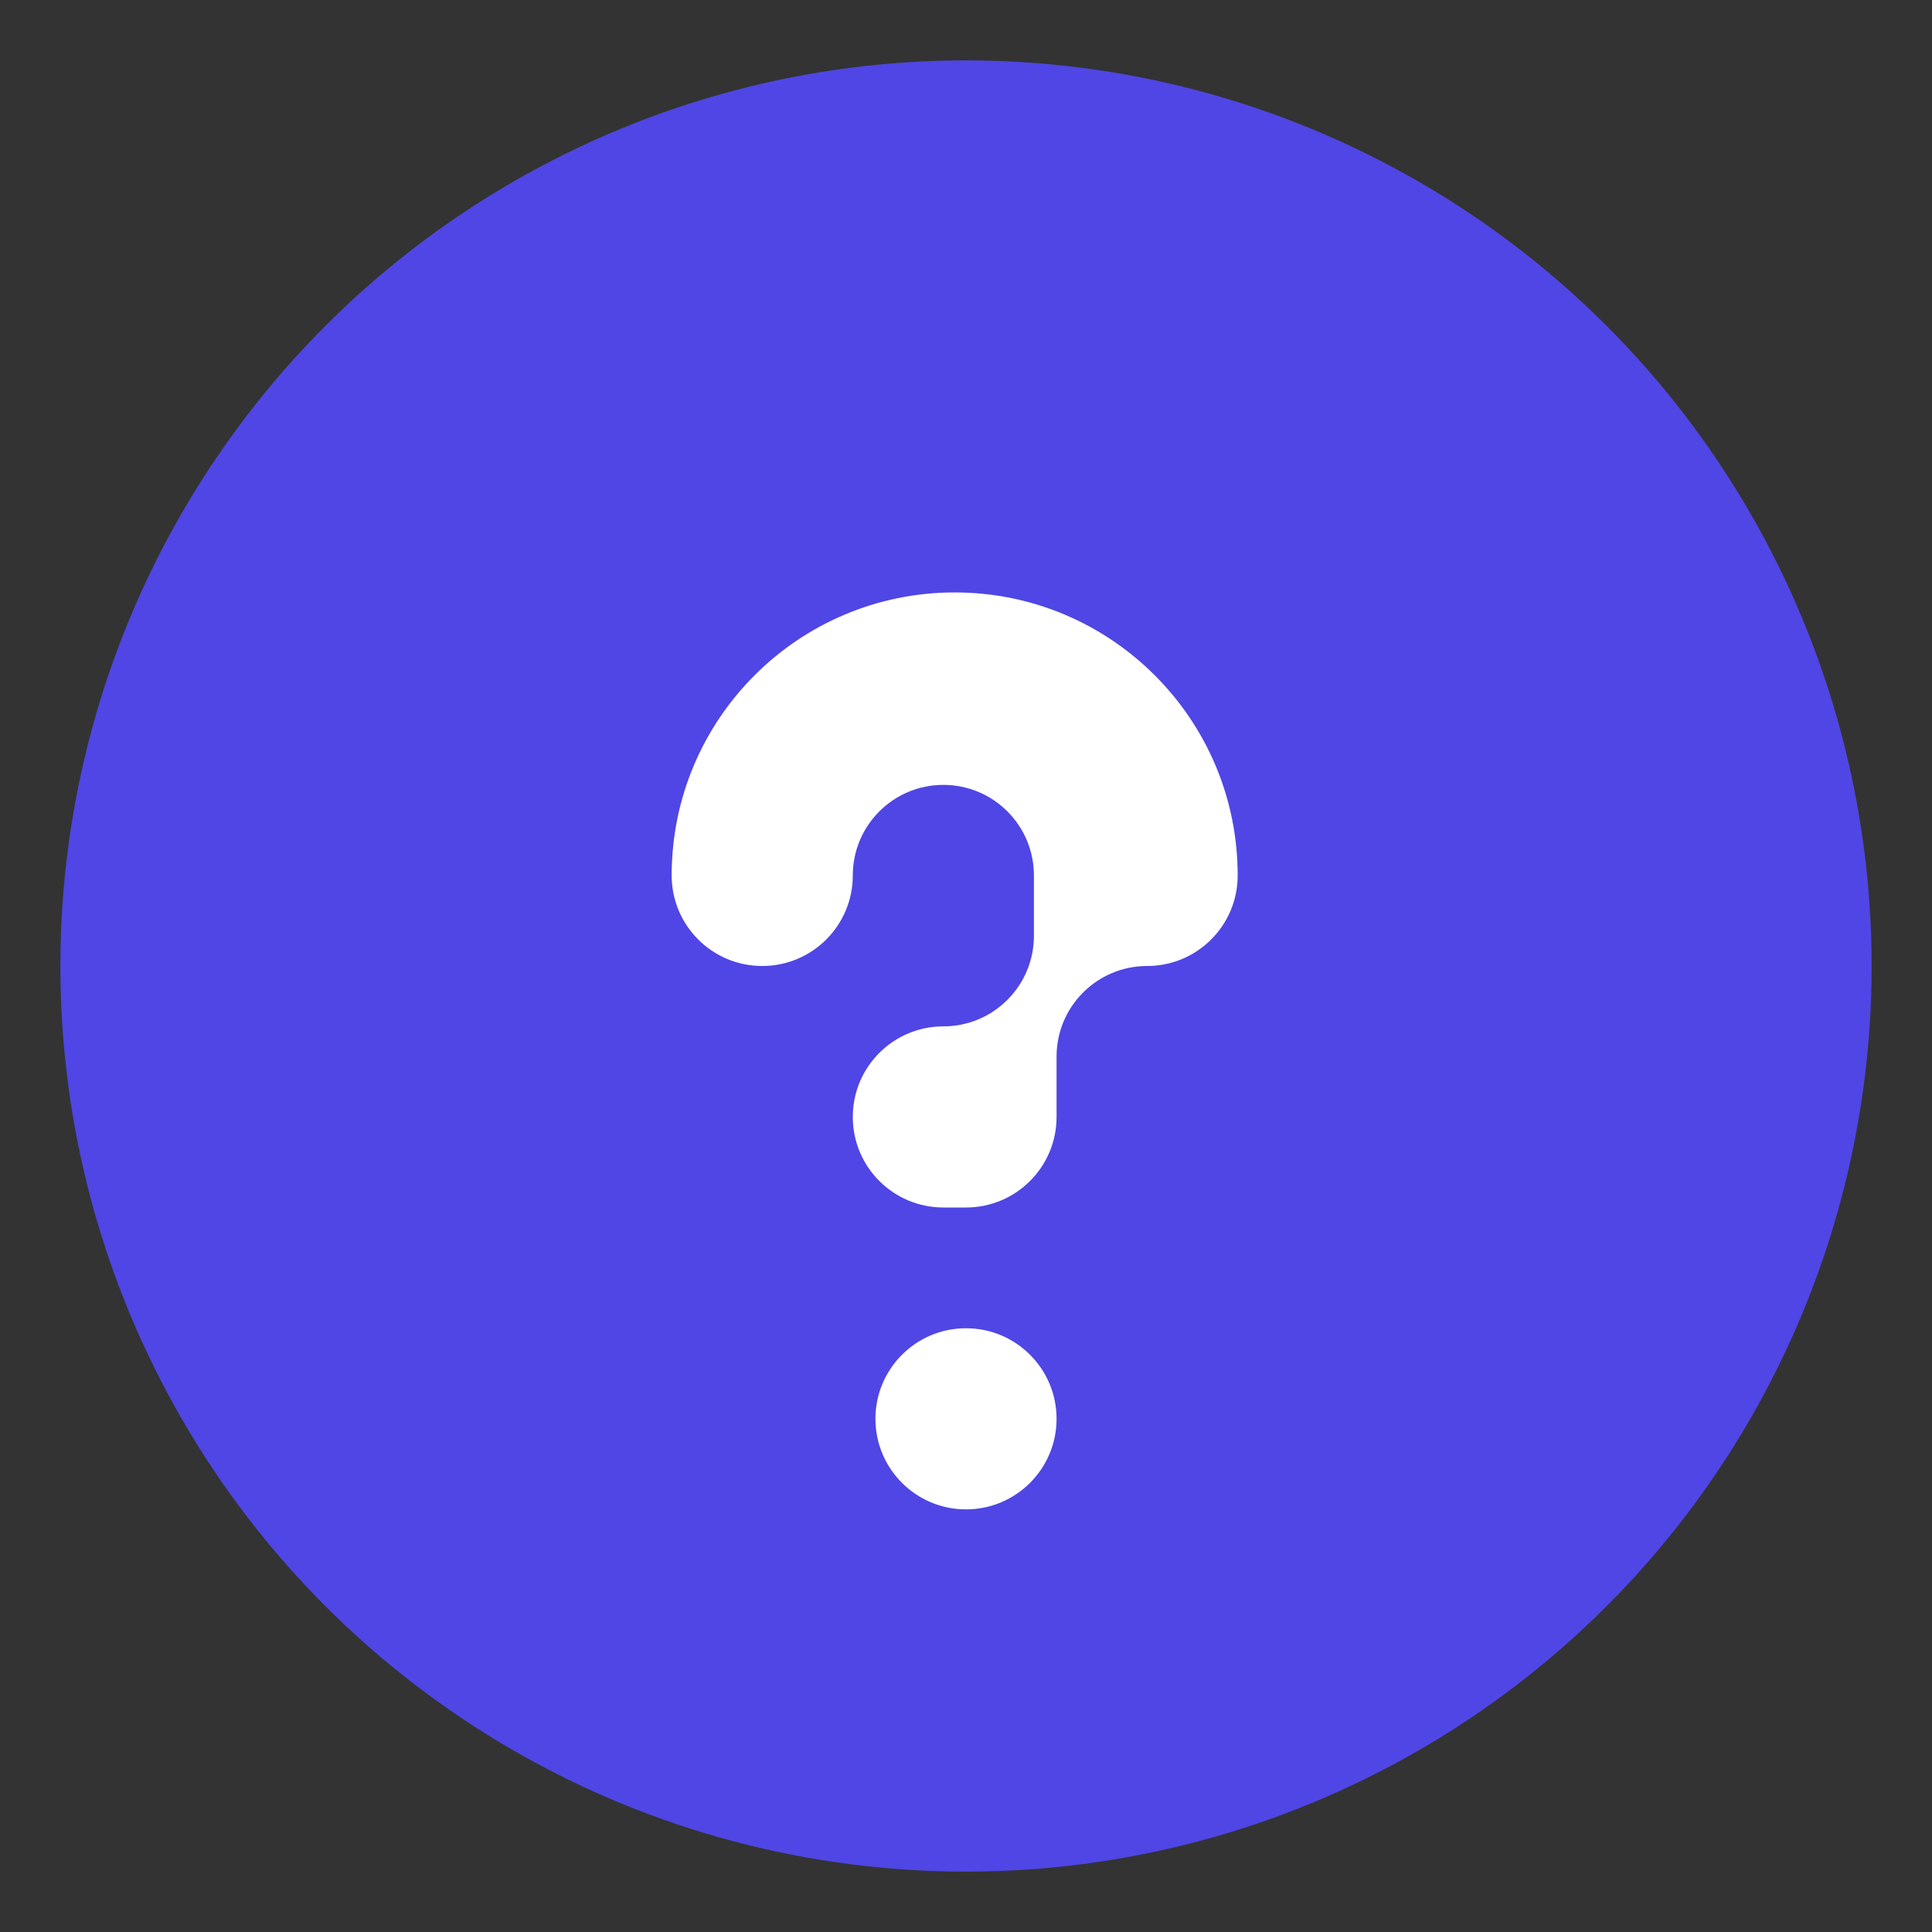 <?xml version="1.0" encoding="UTF-8"?>
<svg width="512" height="512" viewBox="0 0 512 512" fill="none" xmlns="http://www.w3.org/2000/svg">
  <rect x="0" y="0" width="512" height="512" fill="#333333" stroke="none"/>
  <!-- Background circle -->
  <circle cx="256" cy="256" r="240" fill="#4F46E5"/>
  <!-- Question mark -->
  <path d="M256 400C269.255 400 280 389.255 280 376C280 362.745 269.255 352 256 352C242.745 352 232 362.745 232 376C232 389.255 242.745 400 256 400Z" fill="white"/>
  <path d="M256 320C269.255 320 280 309.255 280 296V280C280 266.745 290.745 256 304 256C317.255 256 328 245.255 328 232C328 190.579 294.421 157 253 157C211.579 157 178 190.579 178 232C178 245.255 188.745 256 202 256C215.255 256 226 245.255 226 232C226 218.745 236.745 208 250 208C263.255 208 274 218.745 274 232V248C274 261.255 263.255 272 250 272C236.745 272 226 282.745 226 296C226 309.255 236.745 320 250 320H256Z" fill="white"/>
</svg> 